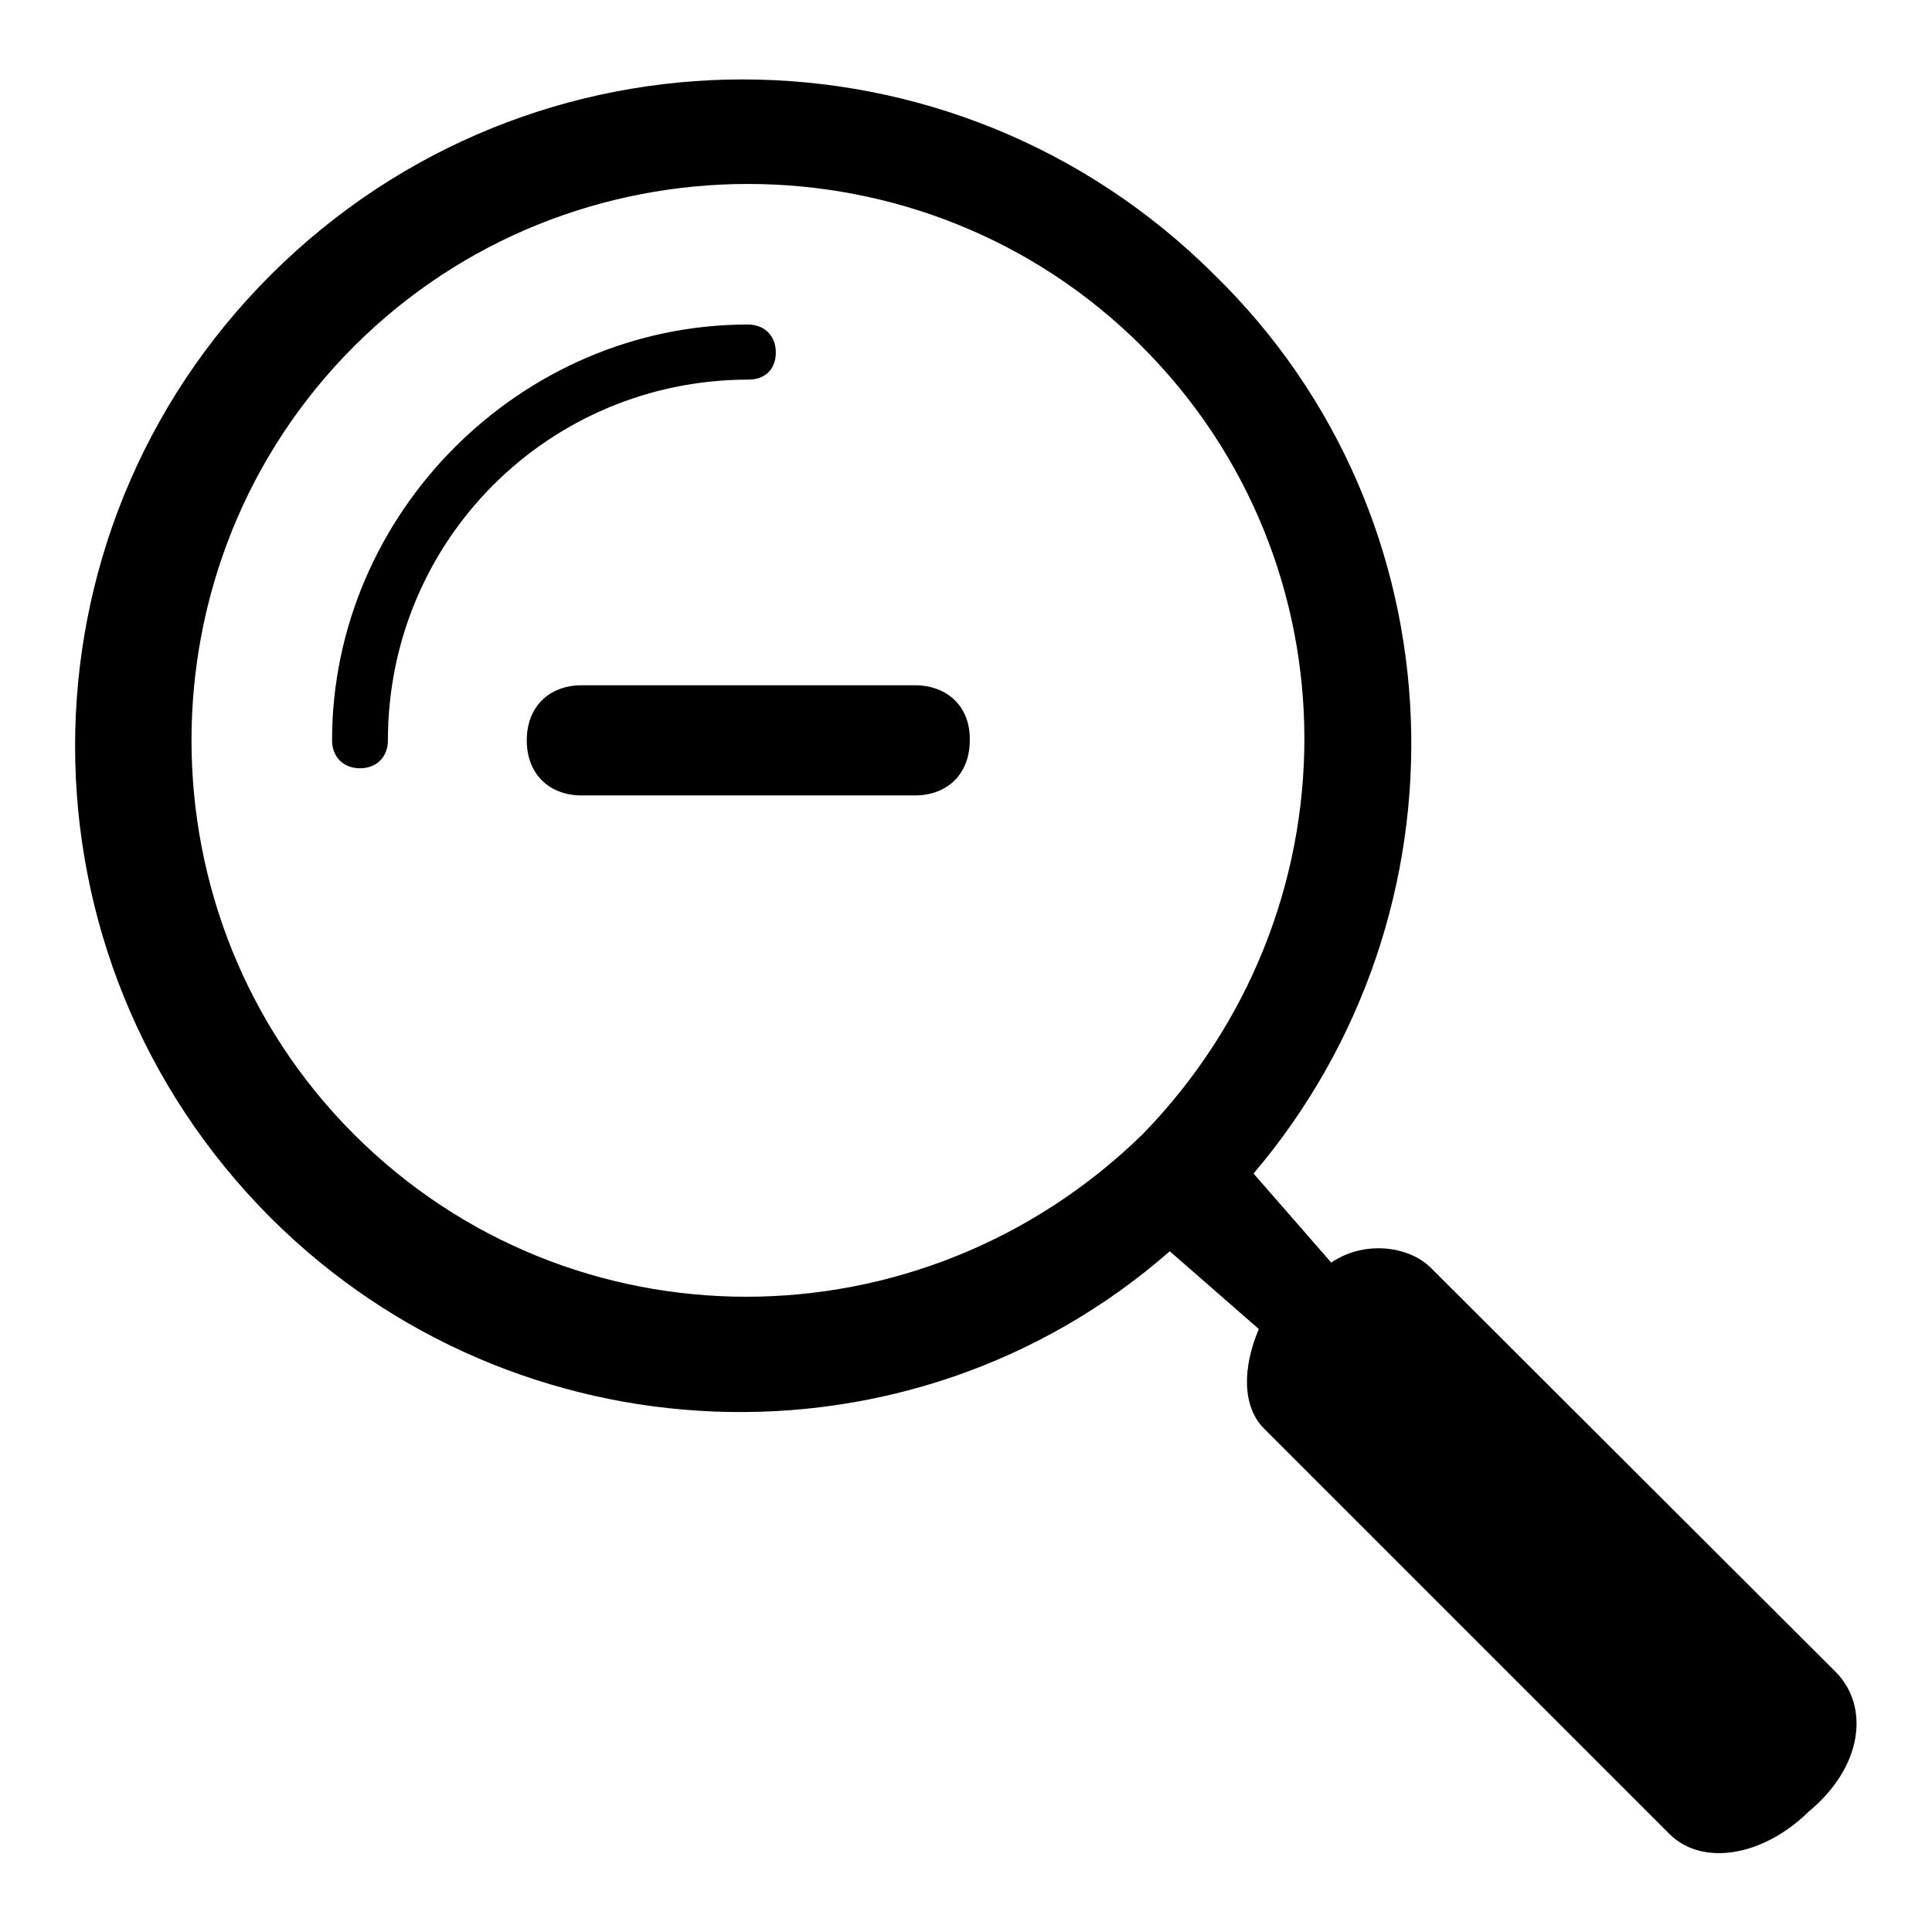 <?xml version="1.0" encoding="utf-8"?>
<!-- Svg Vector Icons : http://www.onlinewebfonts.com/icon -->
<!DOCTYPE svg PUBLIC "-//W3C//DTD SVG 1.1//EN" "http://www.w3.org/Graphics/SVG/1.1/DTD/svg11.dtd">
<svg version="1.1" xmlns="http://www.w3.org/2000/svg" xmlns:xlink="http://www.w3.org/1999/xlink" x="0px" y="0px" viewBox="0 0 256 256" enable-background="new 0 0 256 256" xml:space="preserve">
<g><g><path fill="#000000" d="M102.8,46.7c0-2.2-1.5-3.7-3.7-3.7C69,43,44,68,44,98.1c0,2.2,1.5,3.7,3.7,3.7c2.2,0,3.7-1.5,3.7-3.7c0-26.5,21.3-47.8,47.8-47.8C101.4,50.3,102.8,48.9,102.8,46.7z"/><path fill="#000000" d="M243.3,221.6L189.6,168c-2.9-2.9-8.8-3.7-13.2-0.7l-10.3-11.8l0,0c29.4-34.6,27.9-86.8-5.2-119.1c-34.6-34.5-90.4-34.5-125,0s-34.6,90.4,0,125c32.4,32.3,84.6,34.6,119.1,4.4l0,0l11.8,10.3c-2.2,5.2-2.2,10.3,0.7,13.2l53.7,53.7c4.4,4.4,12.5,2.9,18.4-2.9C246.9,234.1,247.7,226.1,243.3,221.6z M151.4,150.3C122,179,75.6,179,46.9,150.3c-28.7-28.7-28.7-75.7,0-104.4c28.7-28.7,75.7-28.7,104.4,0C180,74.6,180,120.9,151.4,150.3z"/><path fill="#000000" d="M121.2,90.8H77.1c-4.4,0-7.3,2.9-7.3,7.3c0,4.4,2.9,7.3,7.3,7.3h44.1c4.4,0,7.3-2.9,7.3-7.3C128.6,93.7,125.6,90.8,121.2,90.8z"/></g></g>
</svg>